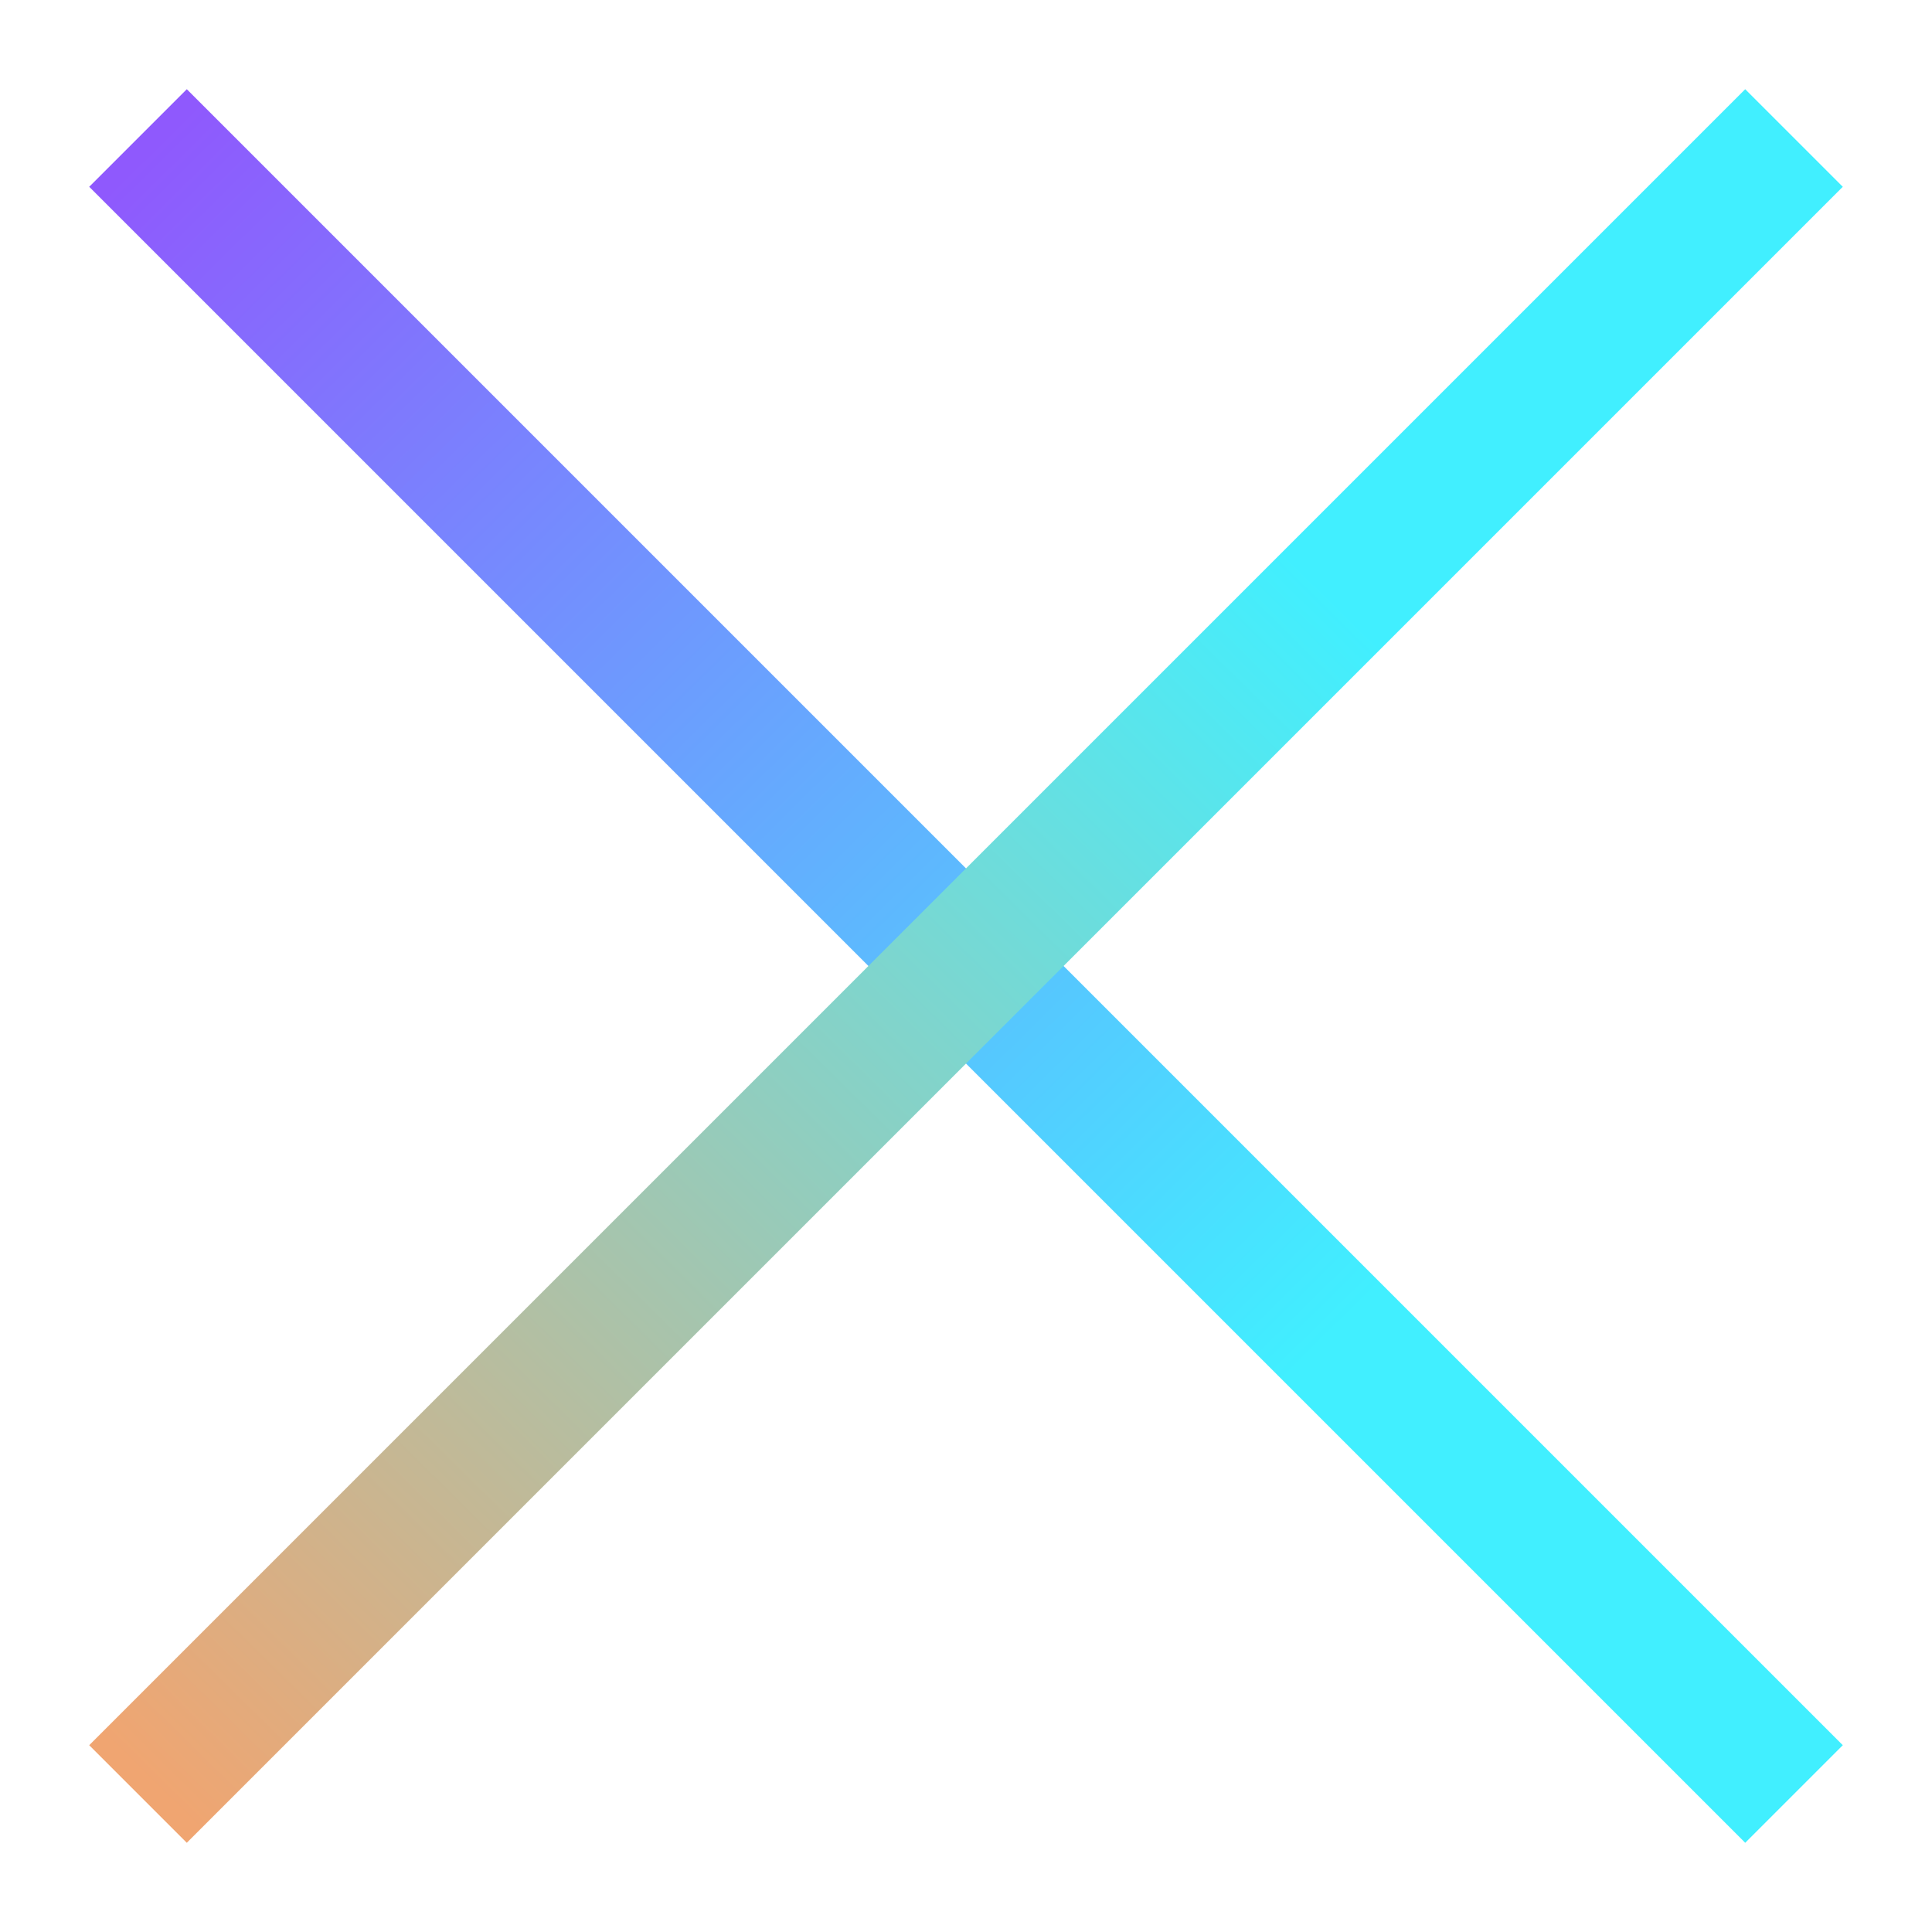 <?xml version="1.0" encoding="UTF-8"?>
<svg width="14px" height="14px" viewBox="0 0 14 14" version="1.1" xmlns="http://www.w3.org/2000/svg" xmlns:xlink="http://www.w3.org/1999/xlink">
    <title>编组 2</title>
    <defs>
        <linearGradient x1="8.60609331e-13%" y1="1.40334265e-13%" x2="71.974%" y2="73.005%" id="linearGradient-1">
            <stop stop-color="#8F59FD" offset="0%"></stop>
            <stop stop-color="#41EFFF" offset="100%"></stop>
        </linearGradient>
        <filter x="-4.2%" y="-4.2%" width="108.3%" height="108.3%" filterUnits="objectBoundingBox" id="filter-2">
            <feGaussianBlur stdDeviation="0" in="SourceGraphic"></feGaussianBlur>
        </filter>
        <linearGradient x1="8.60609331e-13%" y1="1.40334265e-13%" x2="71.974%" y2="73.005%" id="linearGradient-3">
            <stop stop-color="#F0A571" offset="0%"></stop>
            <stop stop-color="#41EFFF" offset="100%"></stop>
        </linearGradient>
        <filter x="-4.2%" y="-4.2%" width="108.3%" height="108.3%" filterUnits="objectBoundingBox" id="filter-4">
            <feGaussianBlur stdDeviation="0" in="SourceGraphic"></feGaussianBlur>
        </filter>
    </defs>
    <g id="card3-new" stroke="none" stroke-width="1" fill="none" fill-rule="evenodd">
        <g id="AI-Agent-" transform="translate(-346, -600)">
            <g id="编组-2" transform="translate(347, 601)">
                <line x1="0" y1="0" x2="12" y2="12" id="路径-22" stroke="url(#linearGradient-1)" filter="url(#filter-2)"></line>
                <line x1="0" y1="0" x2="12" y2="12" id="路径-22备份" stroke="url(#linearGradient-3)" filter="url(#filter-4)" transform="translate(6, 6) scale(1, -1) translate(-6, -6) "></line>
            </g>
        </g>
    </g>
</svg>